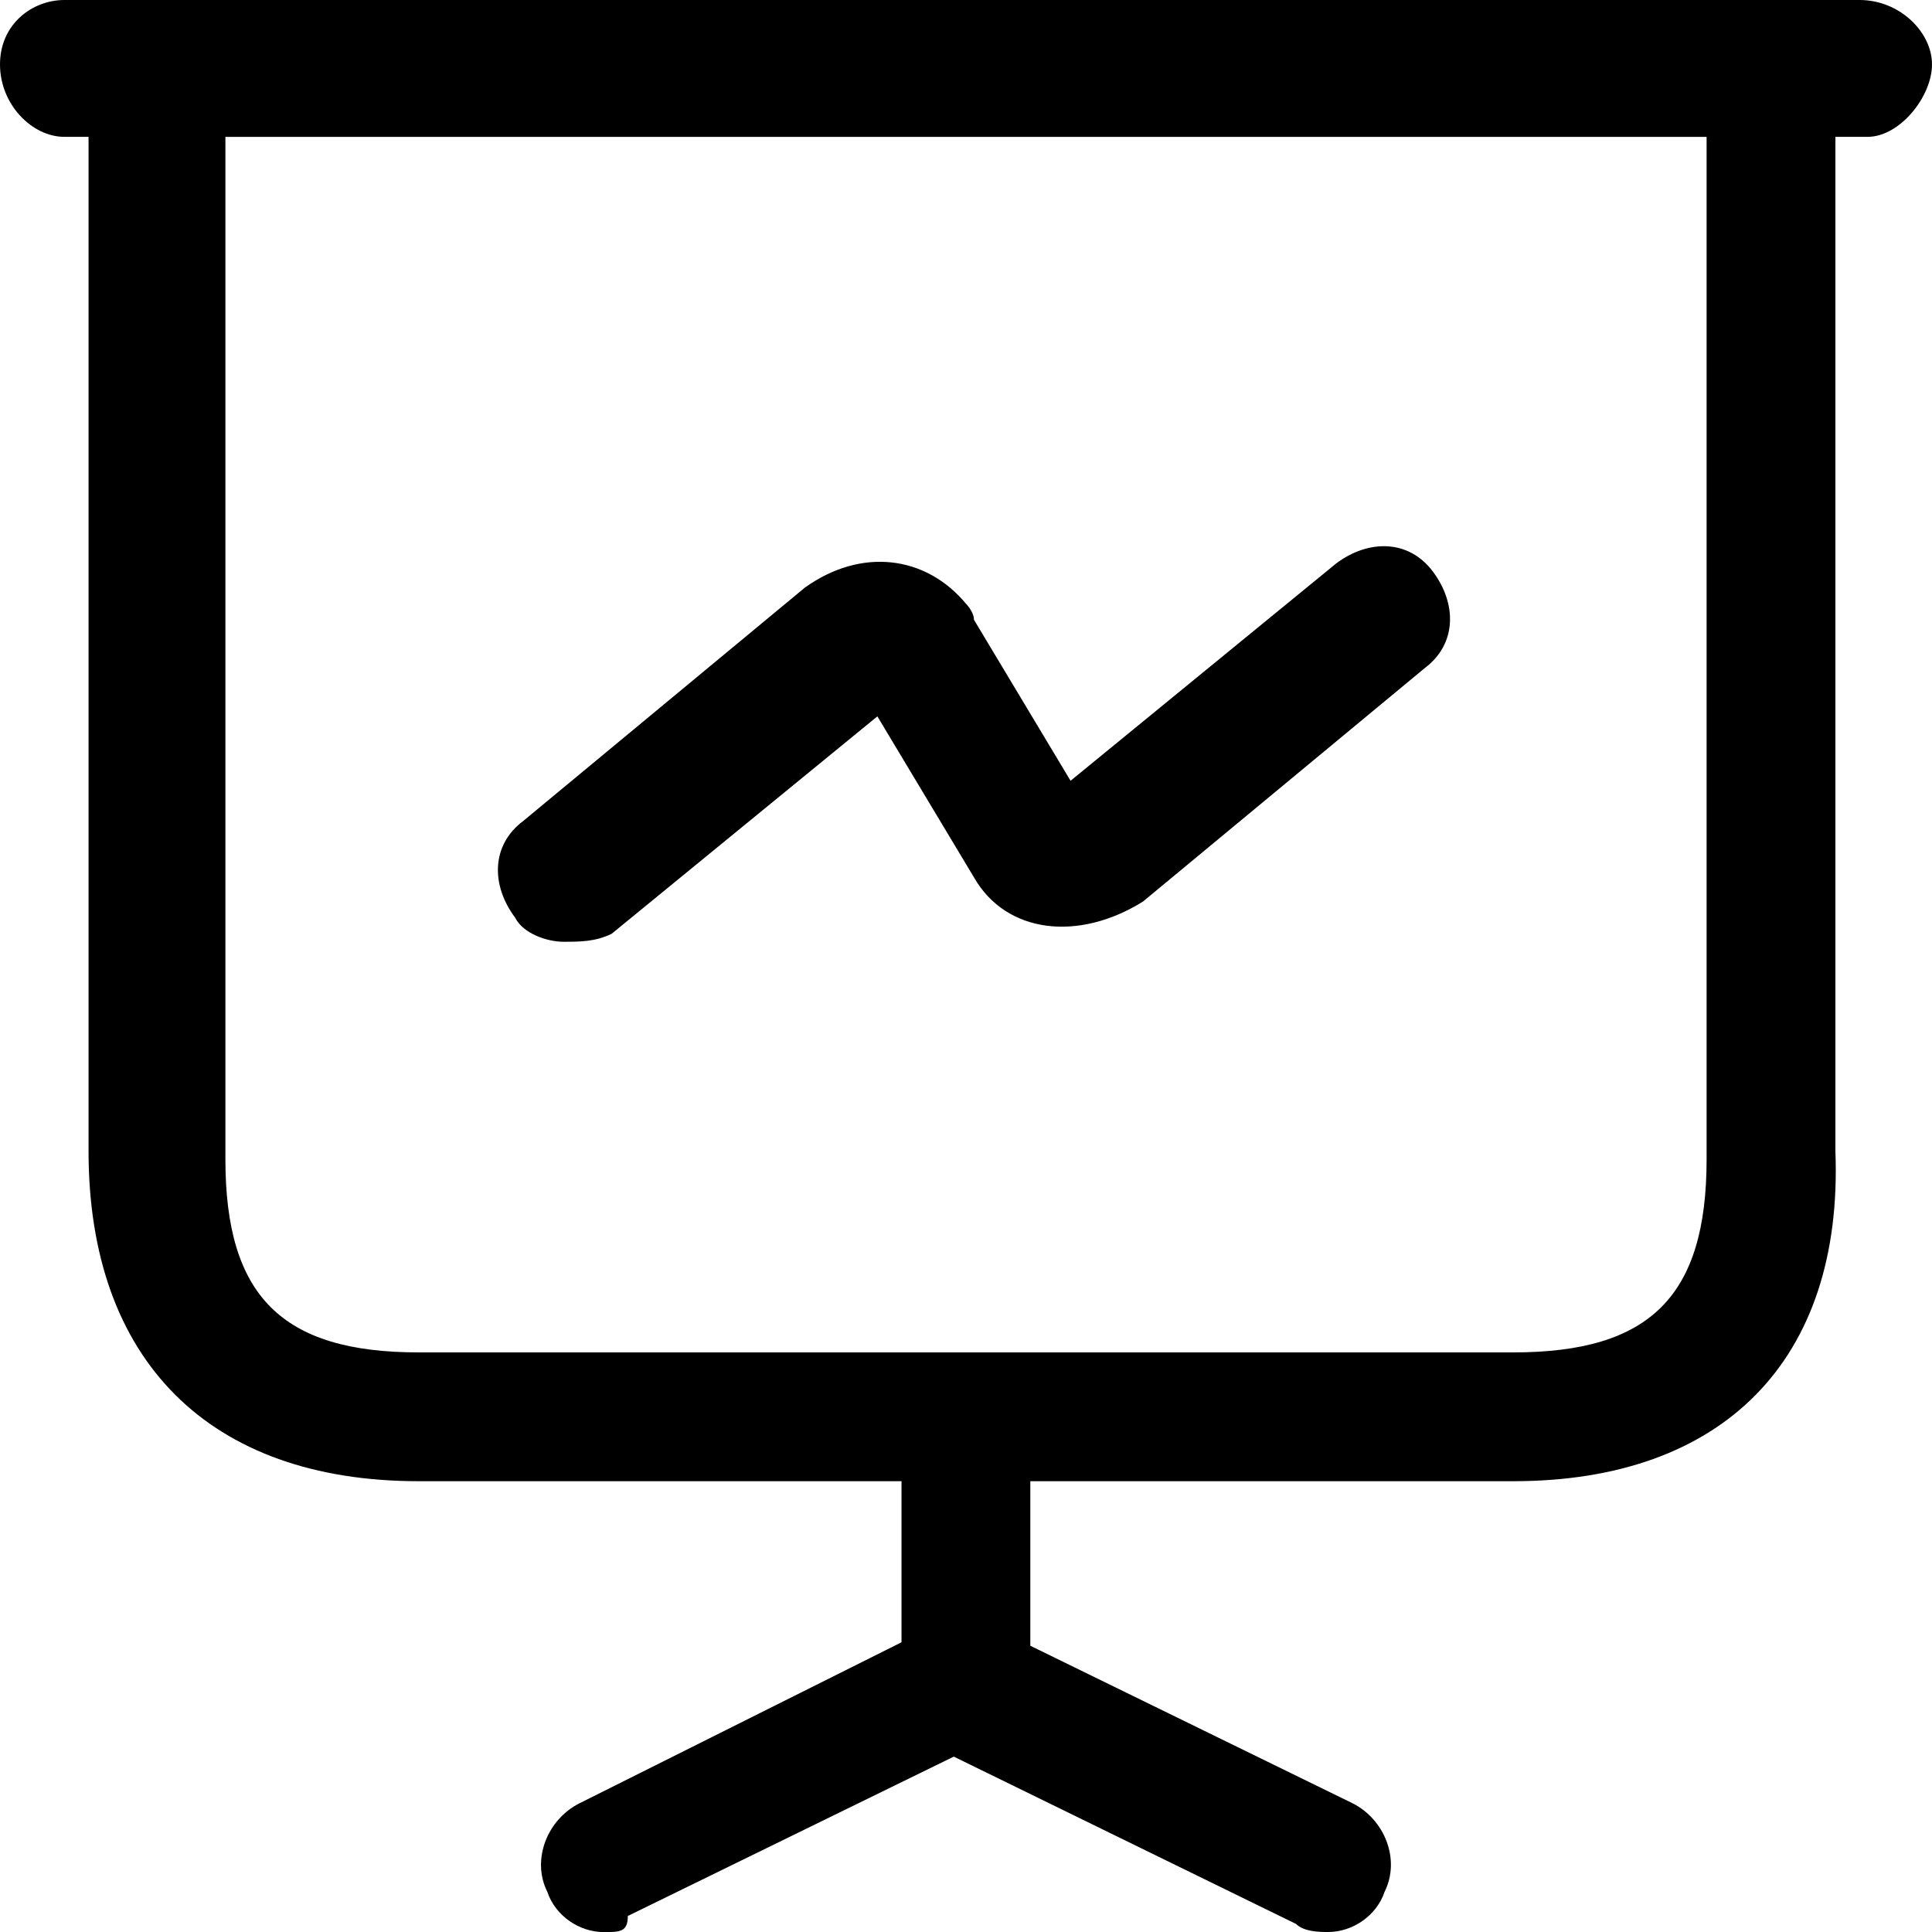 <svg width="24" height="24" viewBox="0 0 24 24" fill="none" xmlns="http://www.w3.org/2000/svg">
<g clip-path="url(#clip0_540_80)">
<path d="M18.8 18.4H5.2C2.6 18.4 1.1 16.9 1.1 14.3V0.8C1.1 0.4 1.5 0 2 0H22C22.5 0 22.8 0.4 22.8 0.8V14.3C22.9 16.9 21.4 18.4 18.8 18.4ZM2.8 1.7V14.4C2.8 16.1 3.5 16.8 5.2 16.8H18.8C20.5 16.8 21.2 16.1 21.2 14.4V1.7H2.8Z" fill="black"/>
<path d="M23.2 1.7H0.8C0.4 1.7 0 1.3 0 0.8C0 0.3 0.4 0 0.8 0H23.1C23.6 0 24 0.4 24 0.8C24 1.2 23.6 1.7 23.2 1.7Z" fill="black"/>
<path d="M7.499 24.001C7.199 24.001 6.899 23.801 6.799 23.501C6.599 23.101 6.799 22.601 7.199 22.401L11.199 20.401V17.601C11.199 17.101 11.599 16.801 11.999 16.801C12.399 16.801 12.799 17.201 12.799 17.601V20.901C12.799 21.201 12.599 21.501 12.299 21.601L7.799 23.801C7.799 24.001 7.699 24.001 7.499 24.001Z" fill="black"/>
<path d="M16.5 24C16.4 24 16.2 24 16.1 23.9L11.6 21.7C11.2 21.5 11 21 11.2 20.6C11.4 20.2 11.9 20 12.3 20.2L16.8 22.4C17.2 22.6 17.4 23.1 17.2 23.5C17.1 23.8 16.8 24 16.5 24Z" fill="black"/>
<path d="M6.999 11.699C6.799 11.699 6.499 11.599 6.399 11.399C6.099 10.999 6.099 10.499 6.499 10.199L9.999 7.299C10.699 6.799 11.499 6.899 11.999 7.499C11.999 7.499 12.099 7.599 12.099 7.699L13.299 9.699L16.599 6.999C16.999 6.699 17.499 6.699 17.799 7.099C18.099 7.499 18.099 7.999 17.699 8.299L14.199 11.199C13.399 11.699 12.499 11.599 12.099 10.899L10.899 8.899L7.599 11.599C7.399 11.699 7.199 11.699 6.999 11.699Z" fill="black"/>
</g>
<defs>
<clipPath id="clip0_540_80">
<rect width="24" height="24" fill="white"/>
</clipPath>
</defs>
</svg>
